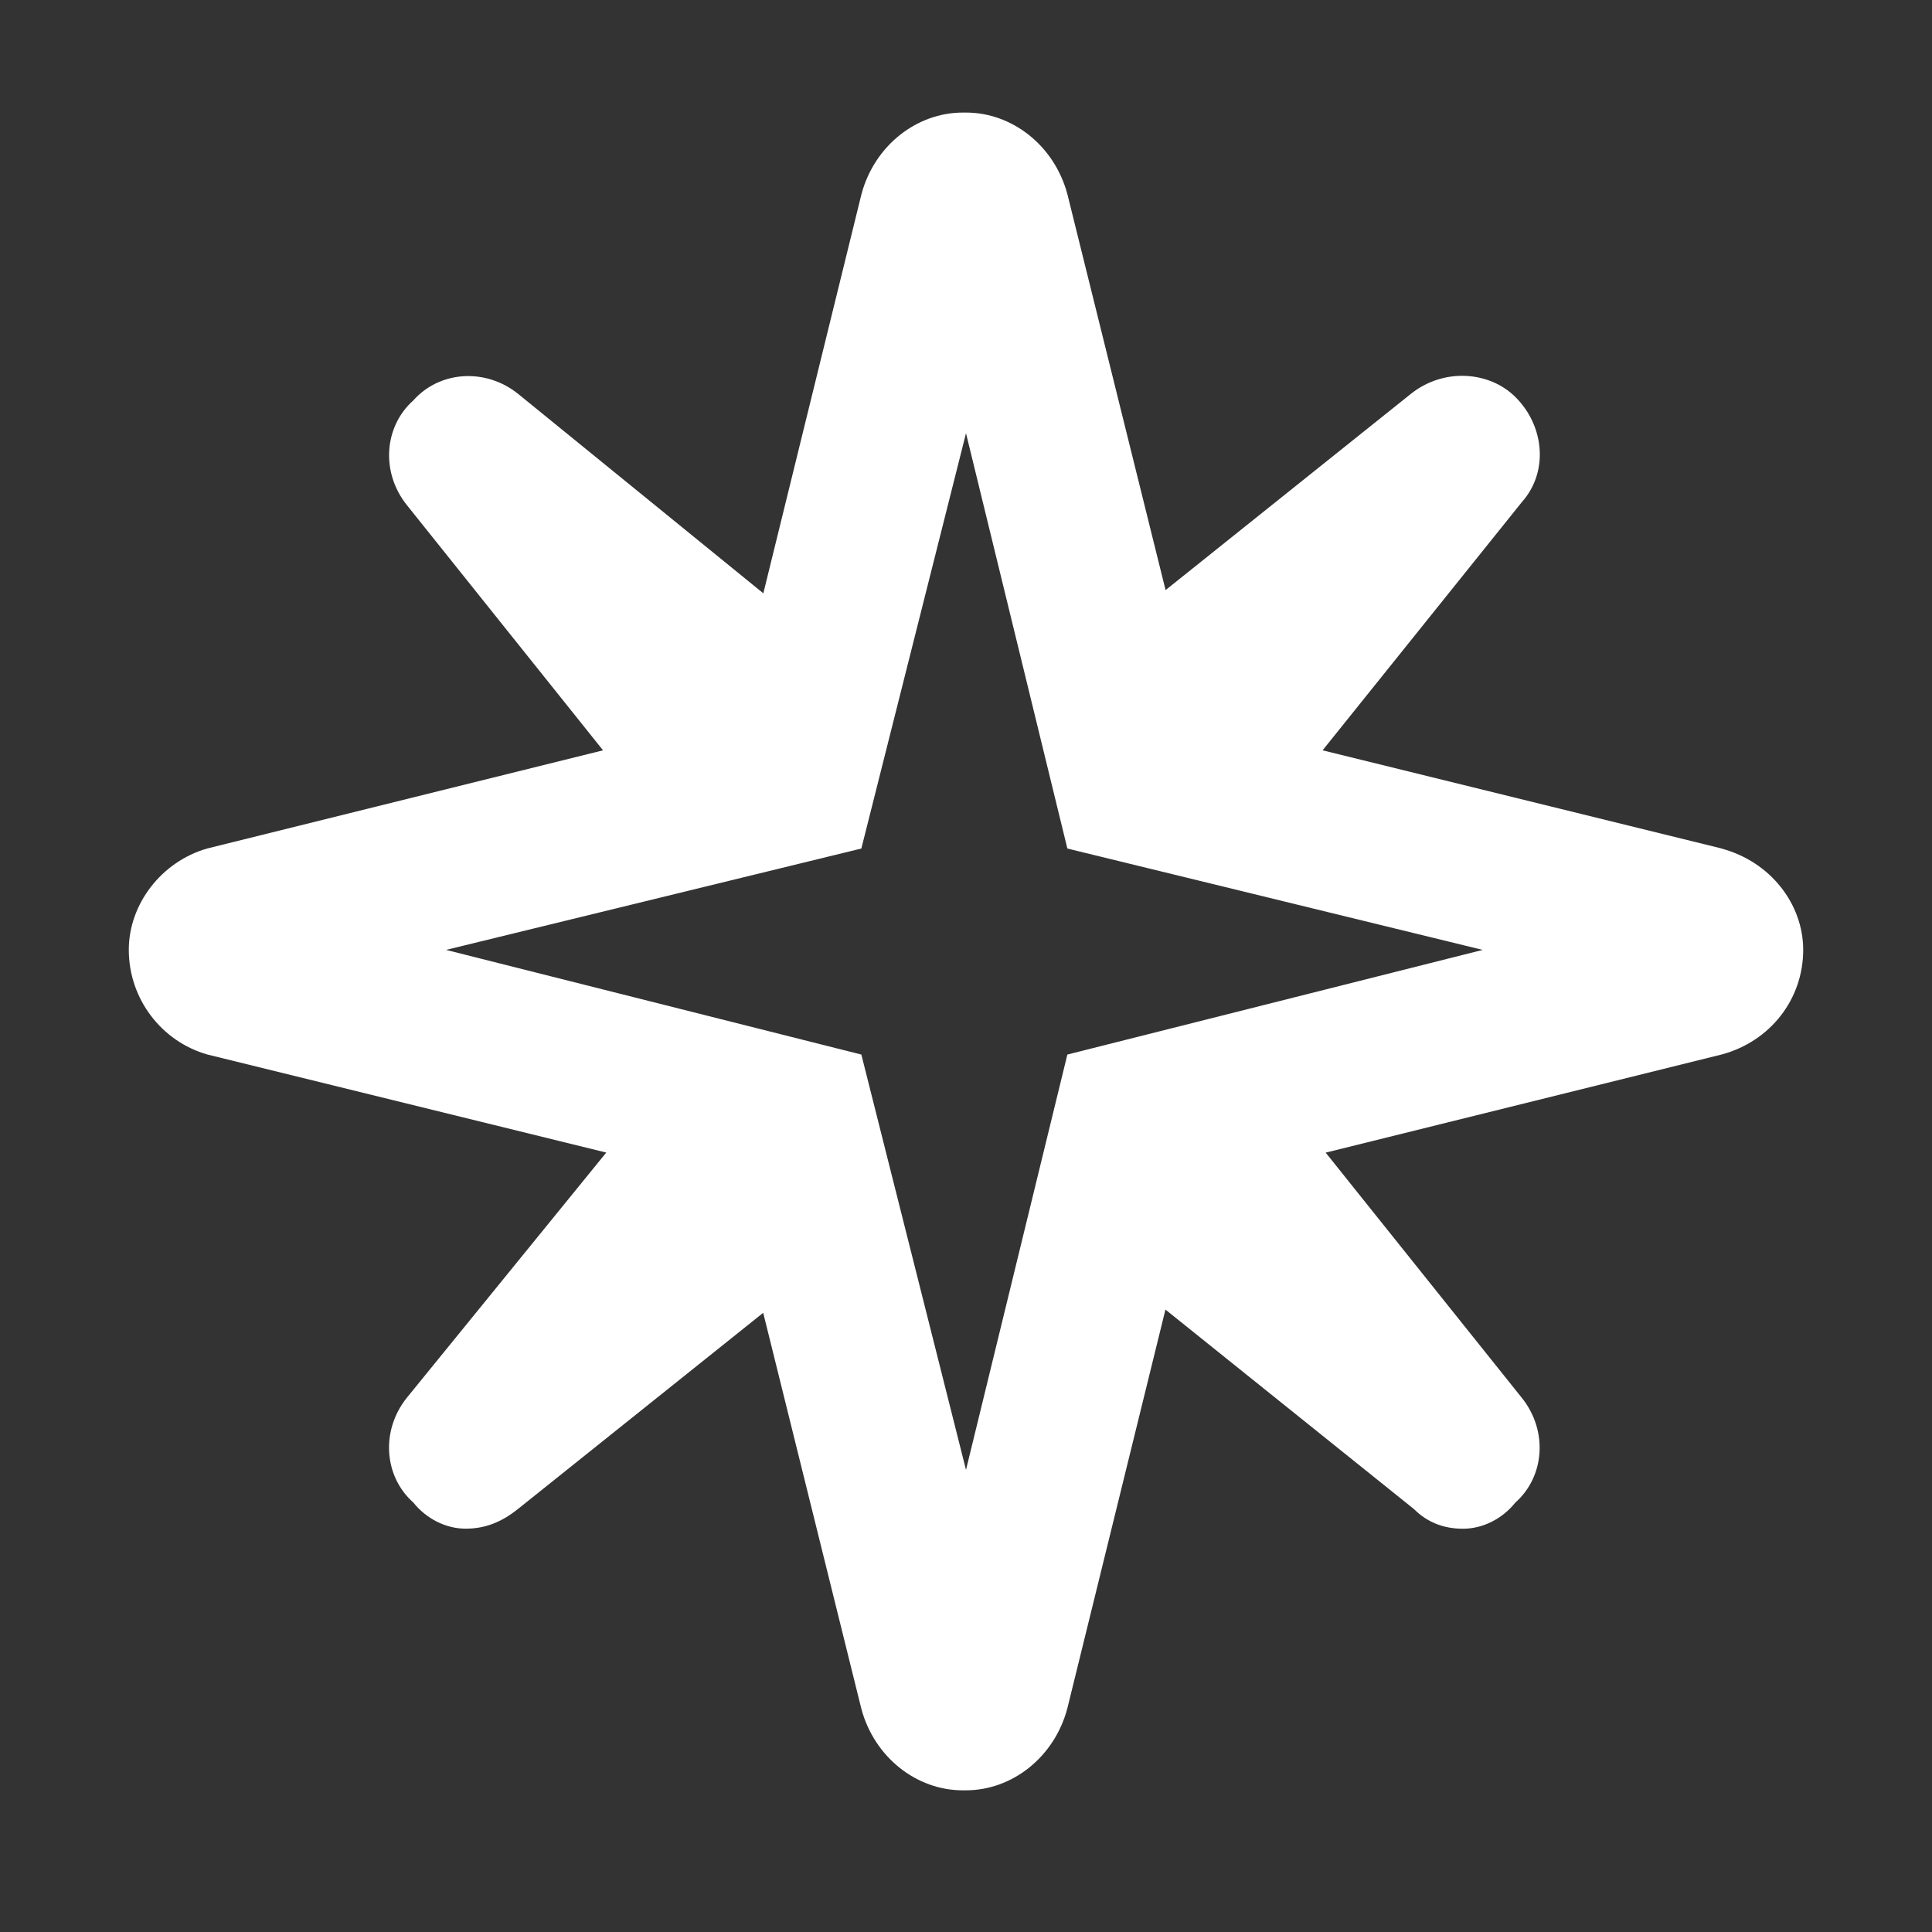<?xml version="1.0" encoding="UTF-8"?>
<svg xmlns="http://www.w3.org/2000/svg" id="a" width="30" height="30" viewBox="0 0 30 30">
  <rect x="0" y="0" width="30" height="30" fill="#333333" stroke="none"/>
  <defs>
    <style>.b{fill:#fff;stroke-width:0px;}</style>
  </defs>
  <path class="b" d="M26.73,13.176c.762.203,1.27.863,1.27,1.574,0,.762-.508,1.422-1.27,1.625l-6.145,1.523,3.047,3.809c.406.508.356,1.219-.102,1.625-.203.254-.508.406-.812.406s-.559-.102-.762-.305l-3.859-3.098-1.524,6.195c-.203.762-.863,1.27-1.574,1.27h-.051c-.711,0-1.371-.508-1.574-1.27l-1.523-6.145-3.809,3.047c-.254.203-.508.305-.812.305s-.609-.152-.812-.406c-.457-.406-.508-1.117-.102-1.625l3.098-3.809-6.195-1.523c-.711-.203-1.219-.863-1.219-1.625,0-.711.508-1.371,1.219-1.574l6.145-1.524-3.047-3.809c-.406-.508-.355-1.219.102-1.625.406-.457,1.117-.508,1.625-.102l3.809,3.098,1.523-6.195c.203-.762.863-1.27,1.574-1.27h.051c.711,0,1.371.508,1.574,1.27l1.524,6.145,3.809-3.047c.508-.406,1.219-.355,1.625.051.457.457.508,1.168.102,1.625l-3.098,3.859,6.195,1.524ZM16.574,16.375l6.449-1.625-6.449-1.574-1.574-6.449-1.625,6.449-6.449,1.574,6.449,1.625,1.625,6.449,1.574-6.449Z"></path>
</svg>
